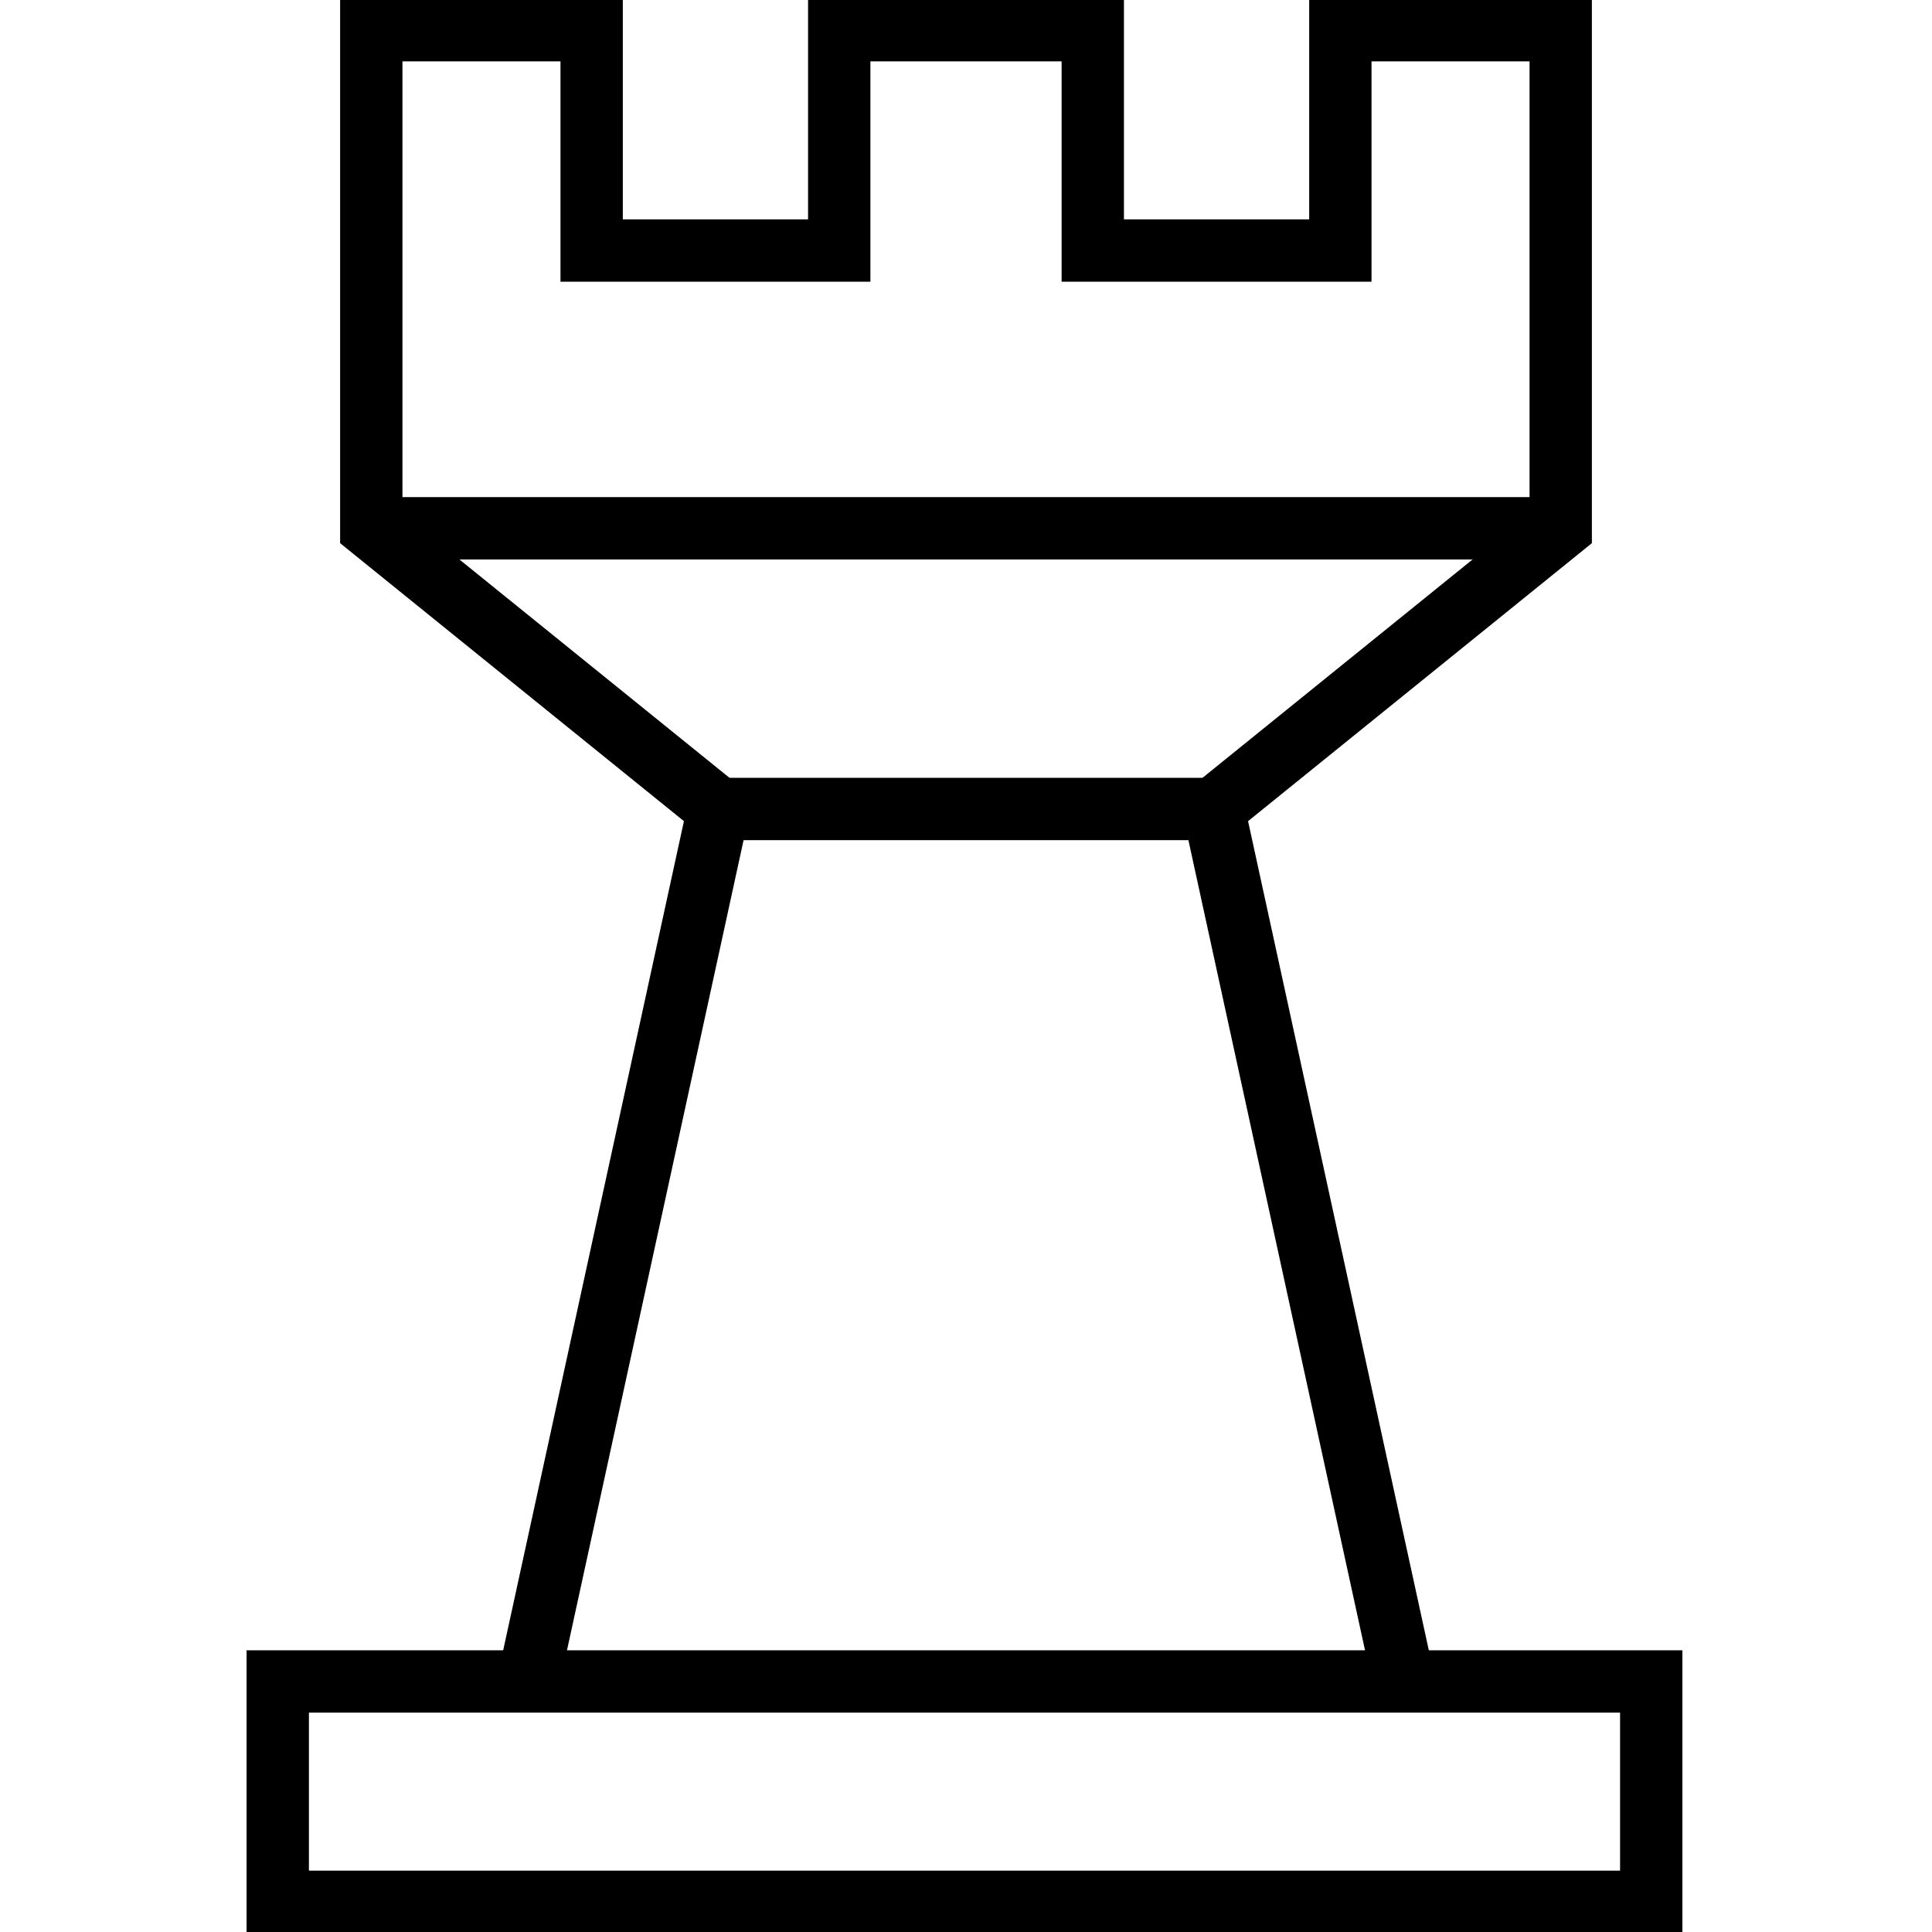 <svg width="34" height="34" xmlns="http://www.w3.org/2000/svg" xmlns:xlink="http://www.w3.org/1999/xlink" xml:space="preserve" overflow="hidden"><g transform="translate(-58 -586)"><path d="M64.534 595.297 85.466 595.297" stroke="#000000" stroke-width="1.097" stroke-miterlimit="10" fill="none"/><path d="M70.644 600.237 79.356 600.237" stroke="#000000" stroke-width="1.097" stroke-miterlimit="10" fill="none"/><path d="M82.703 615.591 79.356 600.237 85.466 595.297 85.466 586.531 81.588 586.531 81.588 590.409 77.231 590.409 77.231 586.531 72.769 586.531 72.769 590.409 68.412 590.409 68.412 586.531 64.534 586.531 64.534 595.297 70.644 600.237 67.297 615.591" stroke="#000000" stroke-width="1.097" stroke-miterlimit="10" fill="none"/><path d="M62.888 615.591 87.059 615.591 87.059 619.469 62.888 619.469Z" stroke="#000000" stroke-width="1.097" stroke-miterlimit="10" fill="none"/></g></svg>